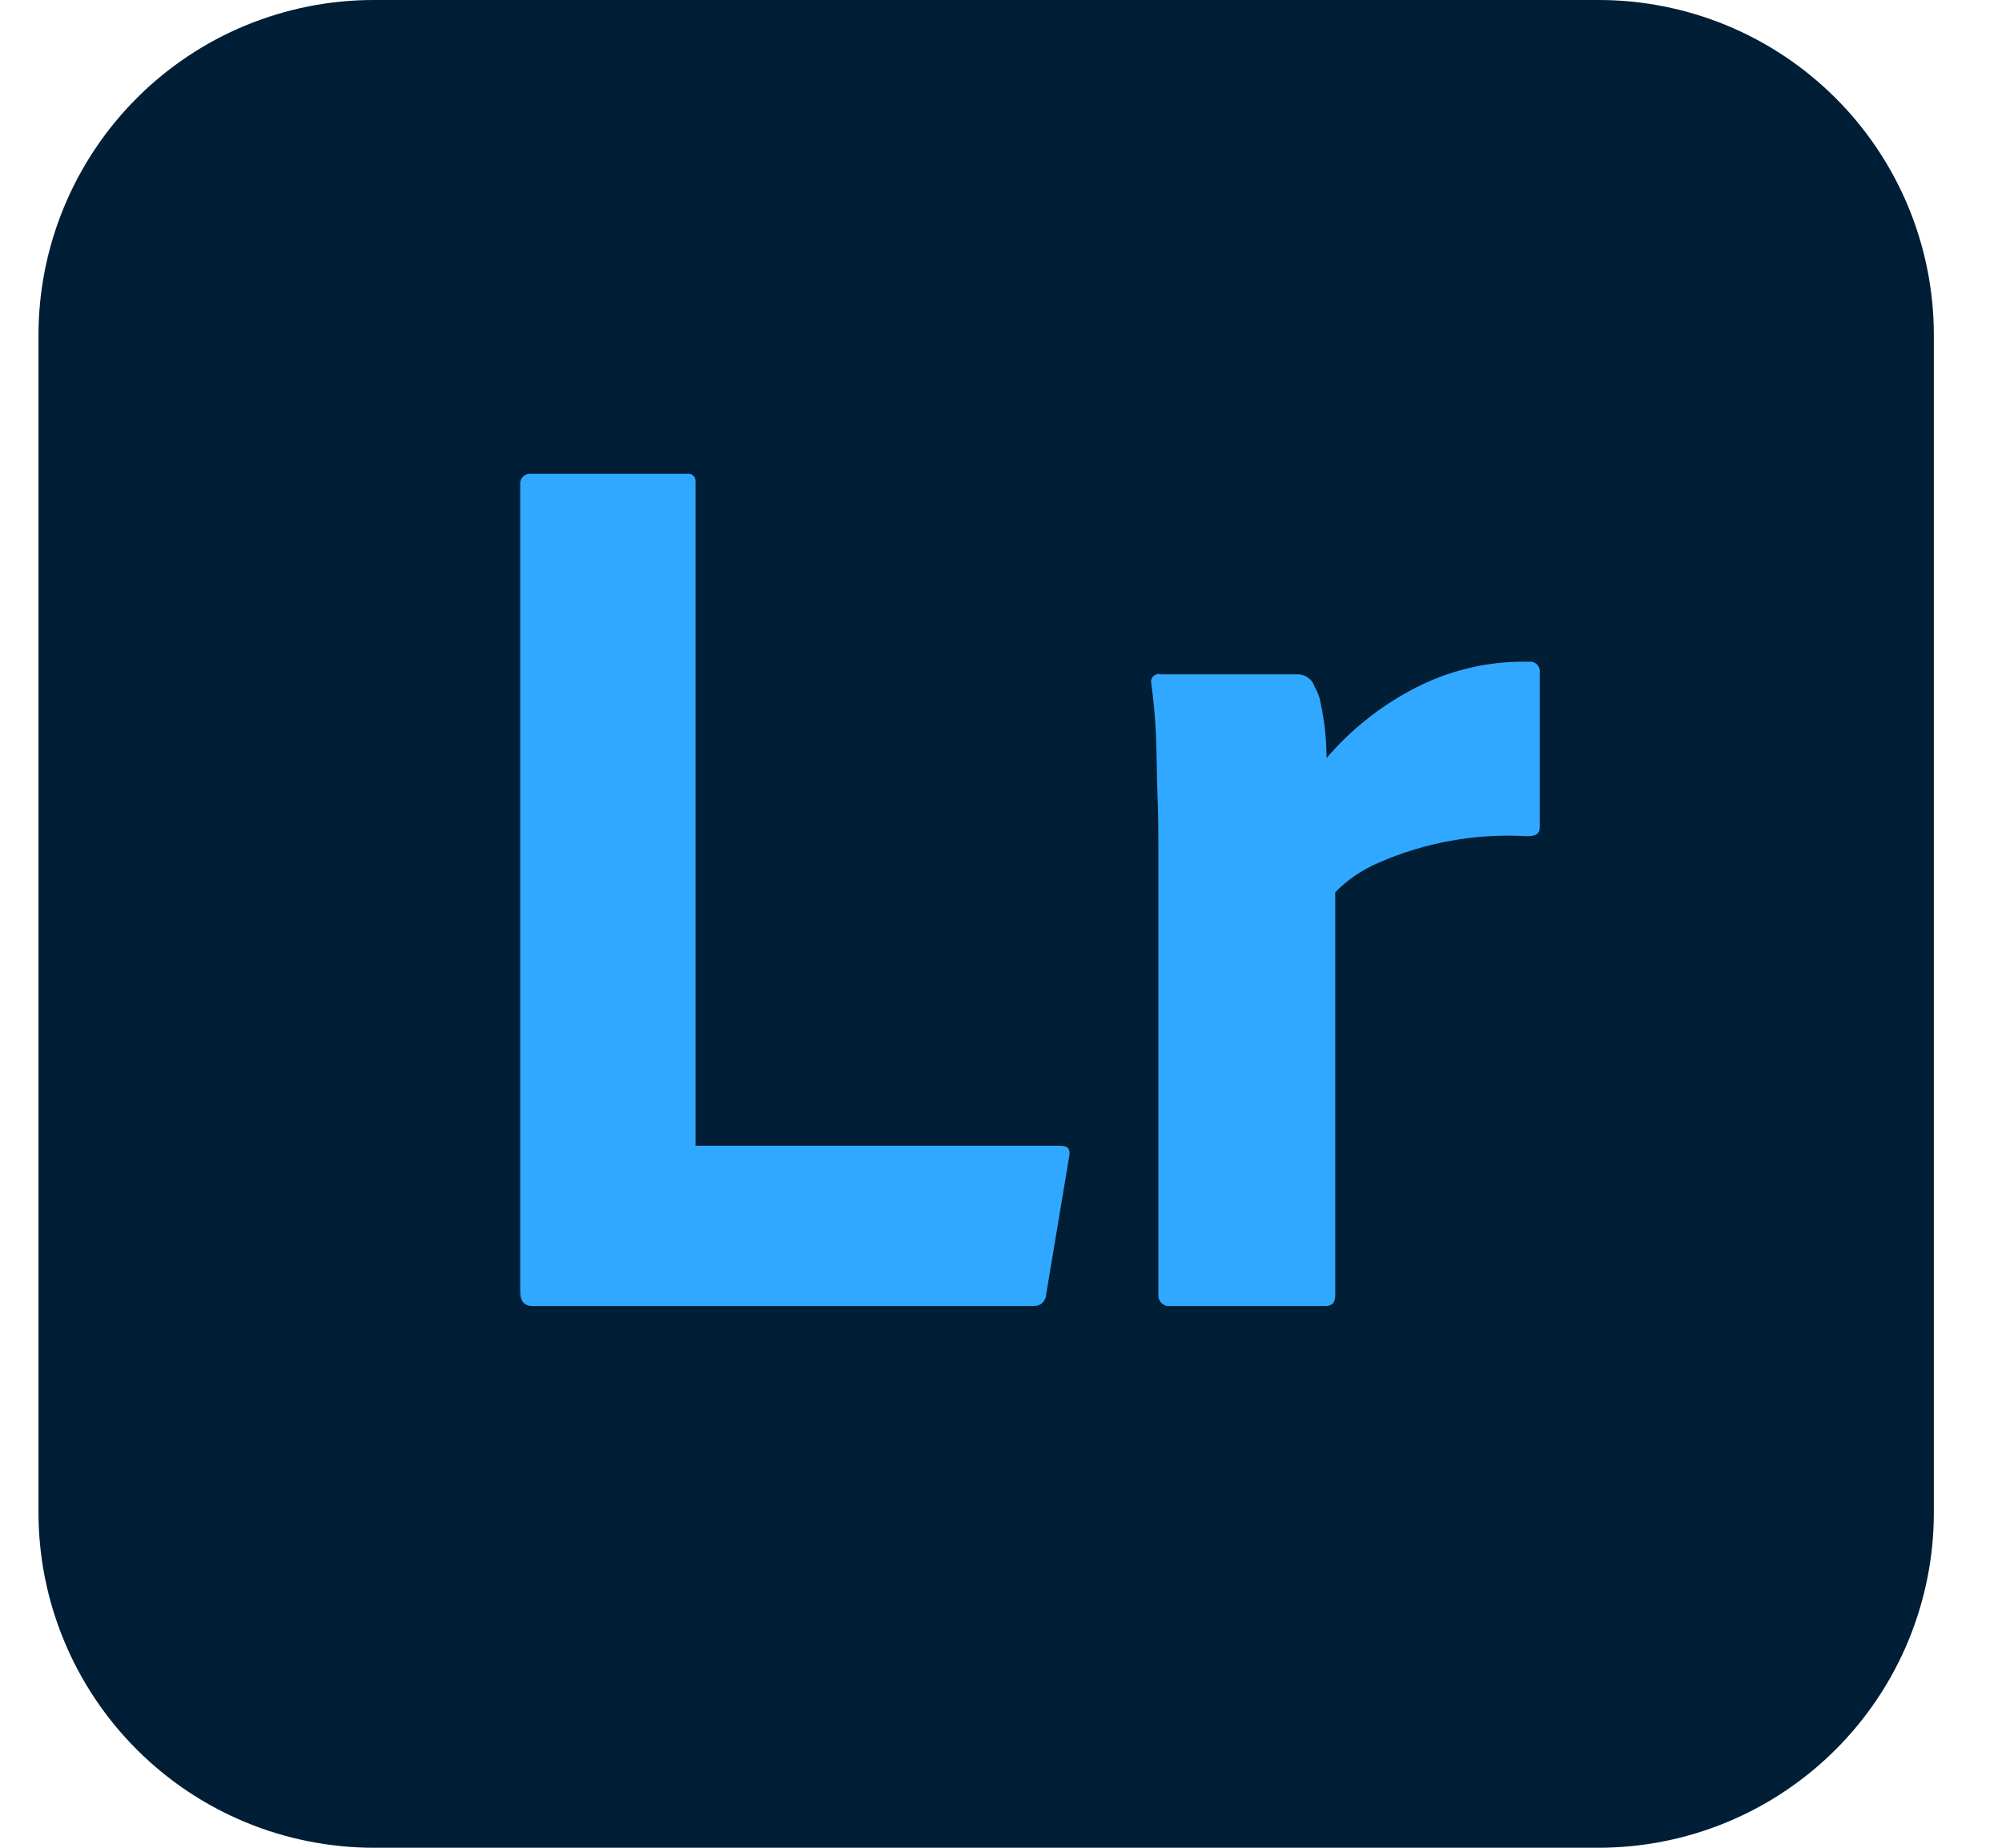 <svg width="26" height="24" viewBox="0 0 26 24" fill="none" xmlns="http://www.w3.org/2000/svg">
<g clip-path="url(#clip0_844_2814)">
<path d="M4.859 -0H20.756C21.329 -0.001 21.896 0.112 22.425 0.33C22.954 0.549 23.435 0.87 23.84 1.275C24.245 1.68 24.566 2.161 24.785 2.69C25.003 3.219 25.116 3.786 25.115 4.359V19.641C25.116 20.213 25.003 20.78 24.785 21.309C24.566 21.839 24.245 22.319 23.84 22.724C23.435 23.129 22.954 23.45 22.425 23.669C21.896 23.888 21.329 24 20.756 24H4.859C4.286 24 3.719 23.888 3.19 23.669C2.661 23.45 2.18 23.129 1.776 22.724C1.371 22.319 1.05 21.839 0.831 21.309C0.612 20.78 0.499 20.213 0.5 19.641V4.359C0.499 3.786 0.612 3.219 0.831 2.69C1.05 2.161 1.371 1.68 1.776 1.275C2.18 0.87 2.661 0.549 3.19 0.33C3.719 0.112 4.286 -0.001 4.859 -0Z" fill="#001E36"/>
<path d="M13.423 16.964H6.921C6.808 16.964 6.756 16.902 6.756 16.779V6.297C6.754 6.28 6.755 6.263 6.76 6.247C6.764 6.23 6.772 6.215 6.782 6.202C6.793 6.188 6.806 6.177 6.821 6.169C6.836 6.161 6.852 6.155 6.869 6.154H8.921C8.933 6.151 8.947 6.152 8.959 6.155C8.972 6.157 8.984 6.163 8.994 6.171C9.005 6.178 9.014 6.188 9.021 6.199C9.027 6.21 9.032 6.223 9.033 6.236V14.882H13.772C13.874 14.882 13.905 14.933 13.885 15.025L13.587 16.81C13.586 16.834 13.579 16.857 13.569 16.878C13.558 16.899 13.543 16.918 13.526 16.933C13.495 16.954 13.46 16.965 13.423 16.964Z" fill="#31A8FF"/>
<path d="M15.064 8.759H16.859C16.908 8.76 16.955 8.776 16.993 8.806C17.032 8.835 17.06 8.876 17.074 8.923C17.117 8.995 17.145 9.076 17.156 9.159C17.177 9.261 17.197 9.374 17.208 9.477C17.218 9.579 17.228 9.713 17.228 9.846C17.536 9.486 17.908 9.187 18.326 8.964C18.794 8.71 19.321 8.583 19.854 8.595C19.871 8.592 19.888 8.593 19.904 8.598C19.921 8.602 19.936 8.61 19.95 8.621C19.963 8.631 19.974 8.644 19.982 8.659C19.991 8.674 19.996 8.691 19.997 8.707V10.748C19.997 10.831 19.946 10.861 19.833 10.861C19.169 10.822 18.504 10.941 17.895 11.21C17.687 11.299 17.499 11.428 17.341 11.589V16.82C17.341 16.923 17.3 16.964 17.208 16.964H15.208C15.189 16.967 15.169 16.966 15.151 16.962C15.132 16.957 15.115 16.949 15.099 16.938C15.084 16.926 15.071 16.912 15.062 16.895C15.052 16.878 15.046 16.86 15.044 16.841V11.118C15.044 10.872 15.044 10.615 15.033 10.348C15.023 10.082 15.023 9.815 15.013 9.549C15.002 9.323 14.982 9.097 14.951 8.872C14.948 8.859 14.948 8.847 14.95 8.835C14.953 8.822 14.957 8.811 14.964 8.8C14.97 8.79 14.979 8.781 14.989 8.774C14.999 8.766 15.011 8.761 15.023 8.759C15.033 8.749 15.044 8.749 15.064 8.759Z" fill="#31A8FF"/>
</g>
<defs>
<clipPath id="clip0_844_2814">
<rect width="24.615" height="24" fill="white" transform="translate(0.5 -0)"/>
</clipPath>
</defs>
</svg>
